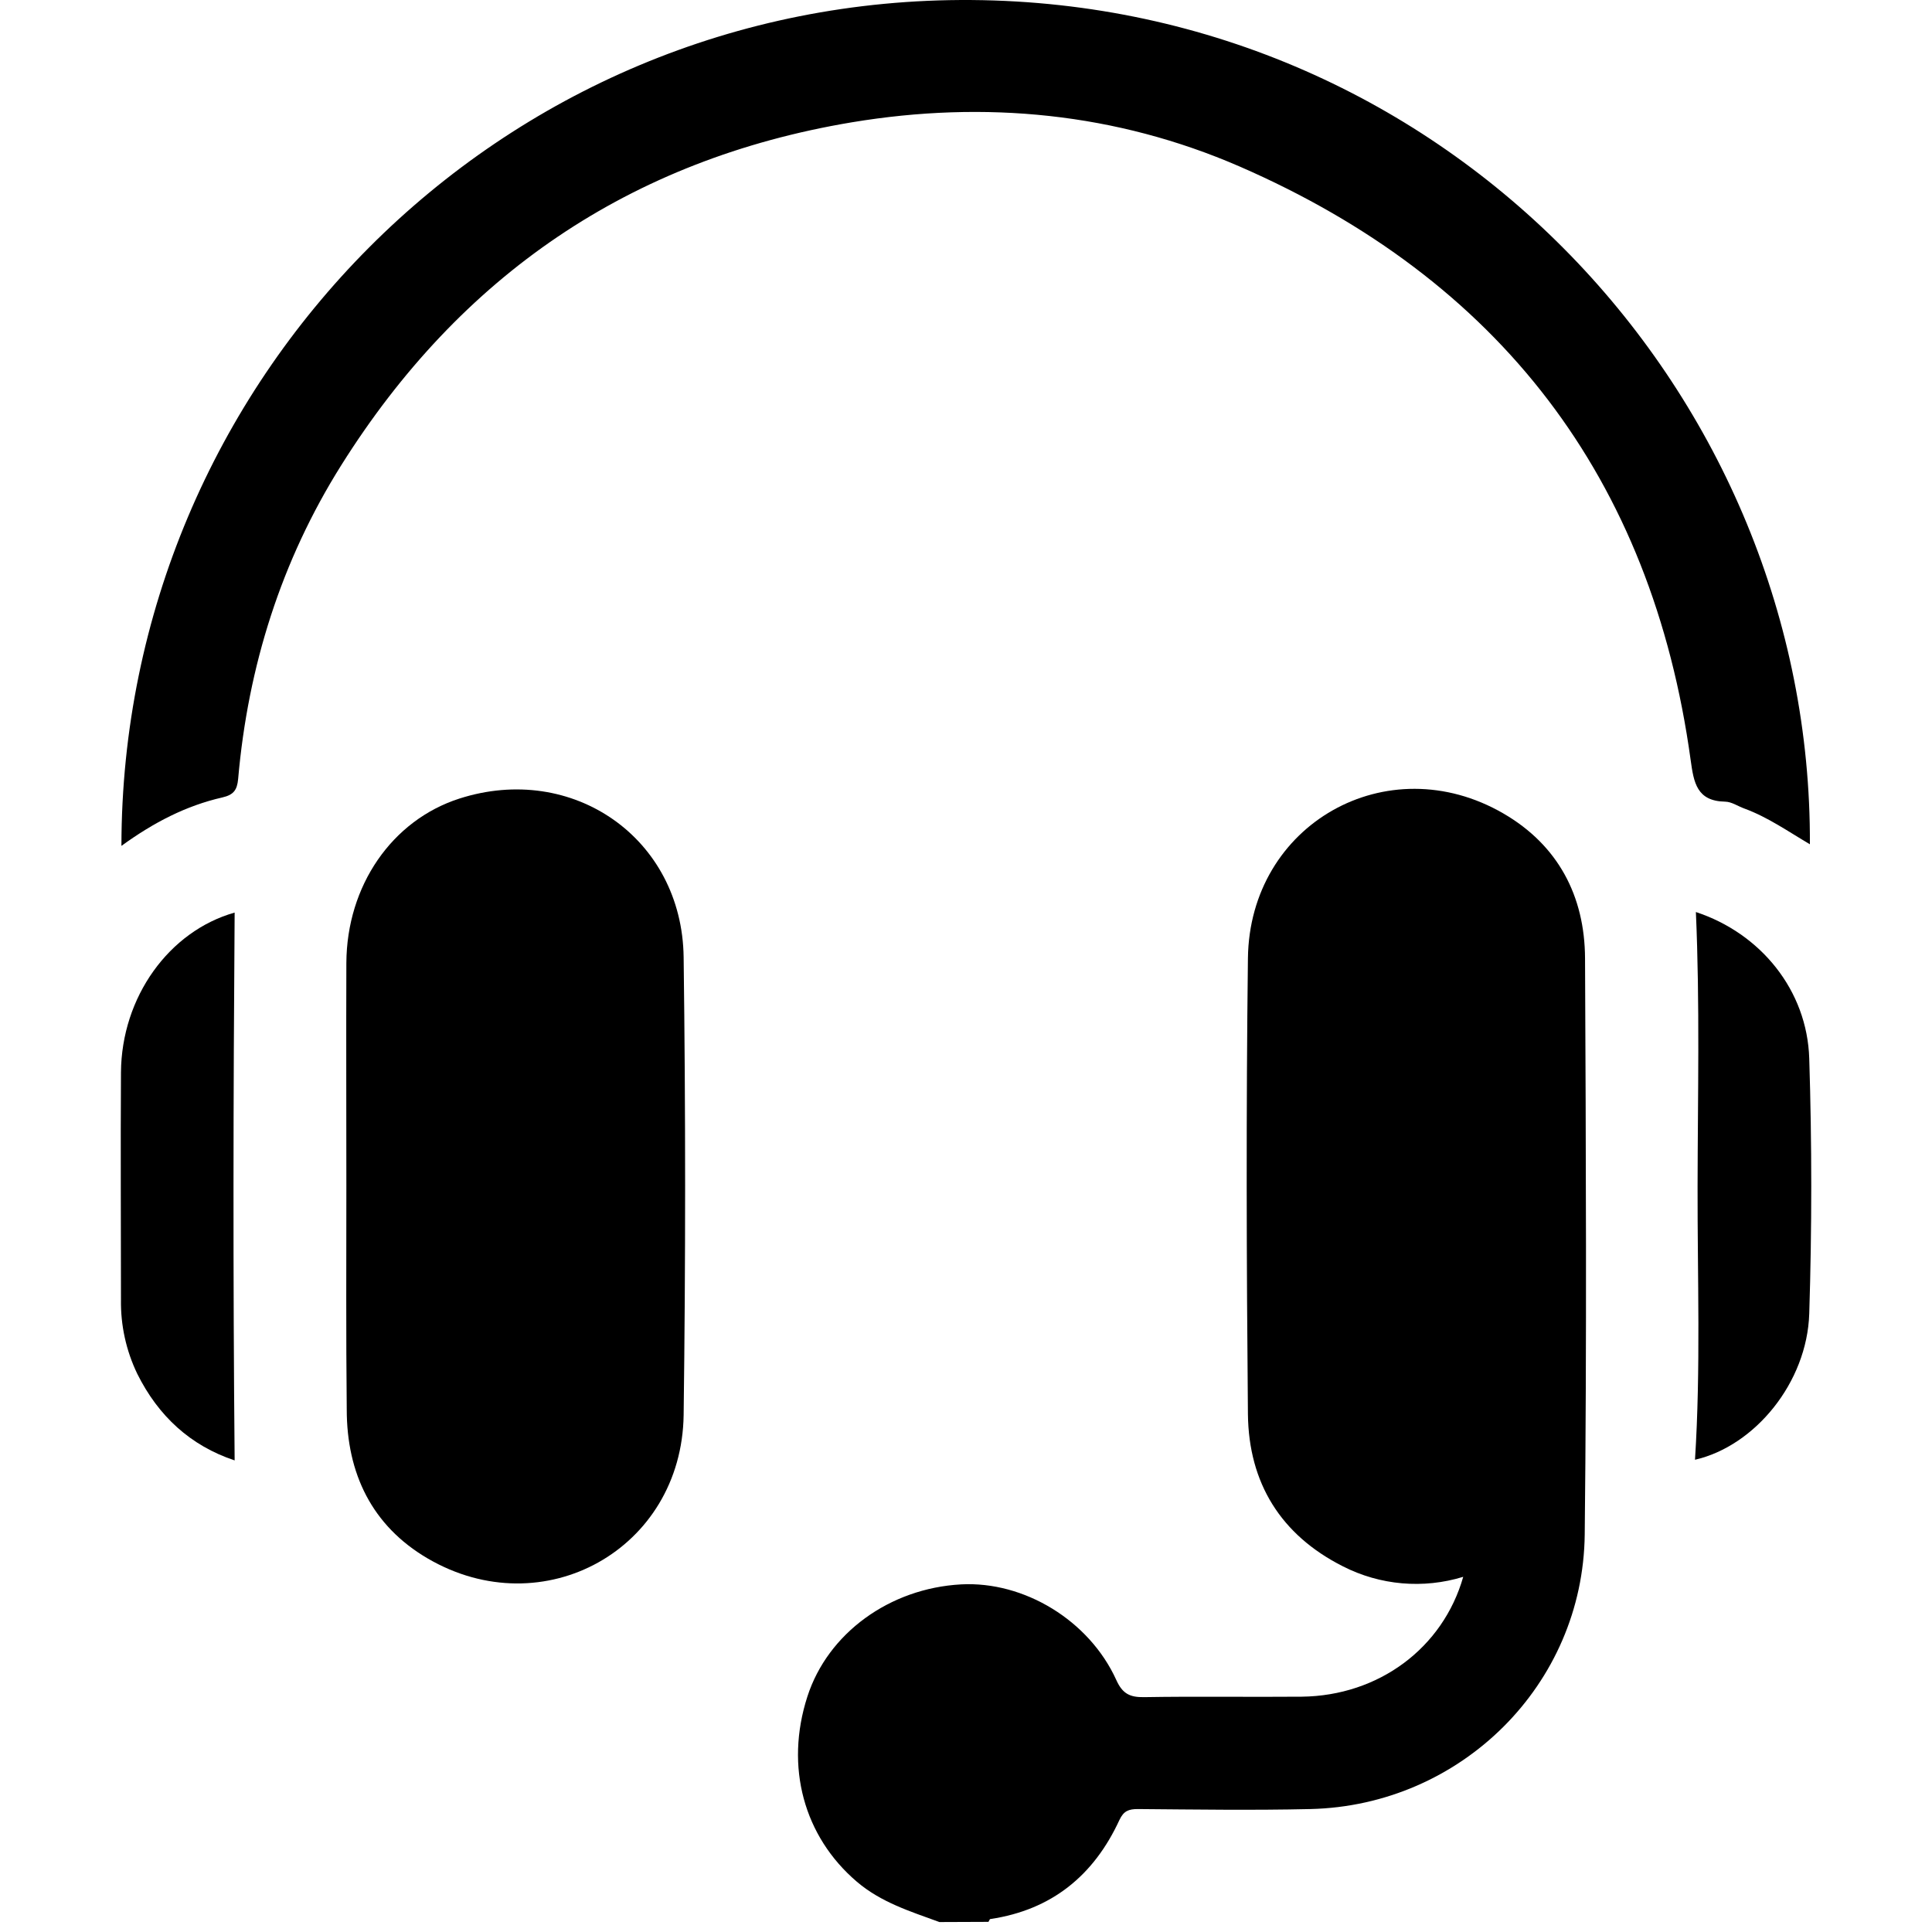 <svg width="80" height="80" viewBox="0 0 80 80" fill="none" xmlns="http://www.w3.org/2000/svg">
<path d="M38.9 79.588C37.702 79.149 36.489 78.779 35.478 77.916C33.291 76.049 32.49 73.166 33.433 70.248C34.278 67.63 36.834 65.768 39.796 65.606C42.406 65.466 45.102 67.097 46.224 69.566C46.479 70.133 46.785 70.285 47.377 70.275C49.553 70.238 51.728 70.275 53.904 70.256C57.087 70.219 59.747 68.246 60.589 65.293C58.933 65.801 57.145 65.645 55.602 64.856C53.029 63.555 51.707 61.403 51.674 58.563C51.615 52.27 51.598 45.975 51.674 39.681C51.74 34.118 57.449 30.899 62.252 33.684C64.513 34.995 65.622 37.1 65.633 39.683C65.669 47.634 65.707 55.587 65.62 63.536C65.552 69.769 60.489 74.763 54.26 74.909C51.88 74.964 49.496 74.928 47.114 74.909C46.74 74.909 46.53 74.983 46.352 75.363C45.295 77.657 43.55 79.085 41.01 79.463C40.978 79.463 40.957 79.541 40.93 79.58L38.9 79.588Z" fill="black"/>
<path d="M5.028 35.026C5.042 15.778 20.642 -0.145 40.234 0.001C60.001 0.149 75.02 16.386 74.944 34.96C74.036 34.424 73.191 33.832 72.233 33.481C71.966 33.386 71.703 33.199 71.436 33.195C70.258 33.174 70.135 32.404 70.006 31.47C68.4 19.783 62.081 11.577 51.325 6.892C46.22 4.676 40.791 4.146 35.27 5.065C26.078 6.6 19.058 11.419 14.13 19.265C11.645 23.221 10.268 27.597 9.861 32.254C9.818 32.724 9.666 32.913 9.208 33.02C7.712 33.361 6.372 34.05 5.028 35.026Z" fill="black"/>
<path d="M14.342 49.118C14.342 46.037 14.331 42.956 14.342 39.874C14.358 36.674 16.23 33.967 19.017 33.069C23.709 31.559 28.246 34.705 28.308 39.639C28.39 45.956 28.39 52.273 28.308 58.59C28.23 64.149 22.498 67.336 17.704 64.529C15.396 63.176 14.358 61.006 14.358 58.363C14.325 55.281 14.342 52.202 14.342 49.118Z" fill="black"/>
<path d="M9.716 37.788C9.66 45.353 9.646 52.878 9.716 60.472C7.887 59.864 6.555 58.637 5.685 56.888C5.223 55.93 4.992 54.878 5.009 53.815C5.009 50.681 4.989 47.547 5.009 44.414C5.028 41.282 7.003 38.554 9.716 37.788Z" fill="black"/>
<path d="M70.223 37.765C72.901 38.647 74.829 41 74.917 43.832C75.028 47.35 75.028 50.877 74.917 54.395C74.827 57.254 72.659 59.878 70.186 60.445C70.427 56.672 70.285 52.895 70.293 49.12C70.3 45.345 70.39 41.567 70.223 37.765Z" fill="black"/>
</svg>
